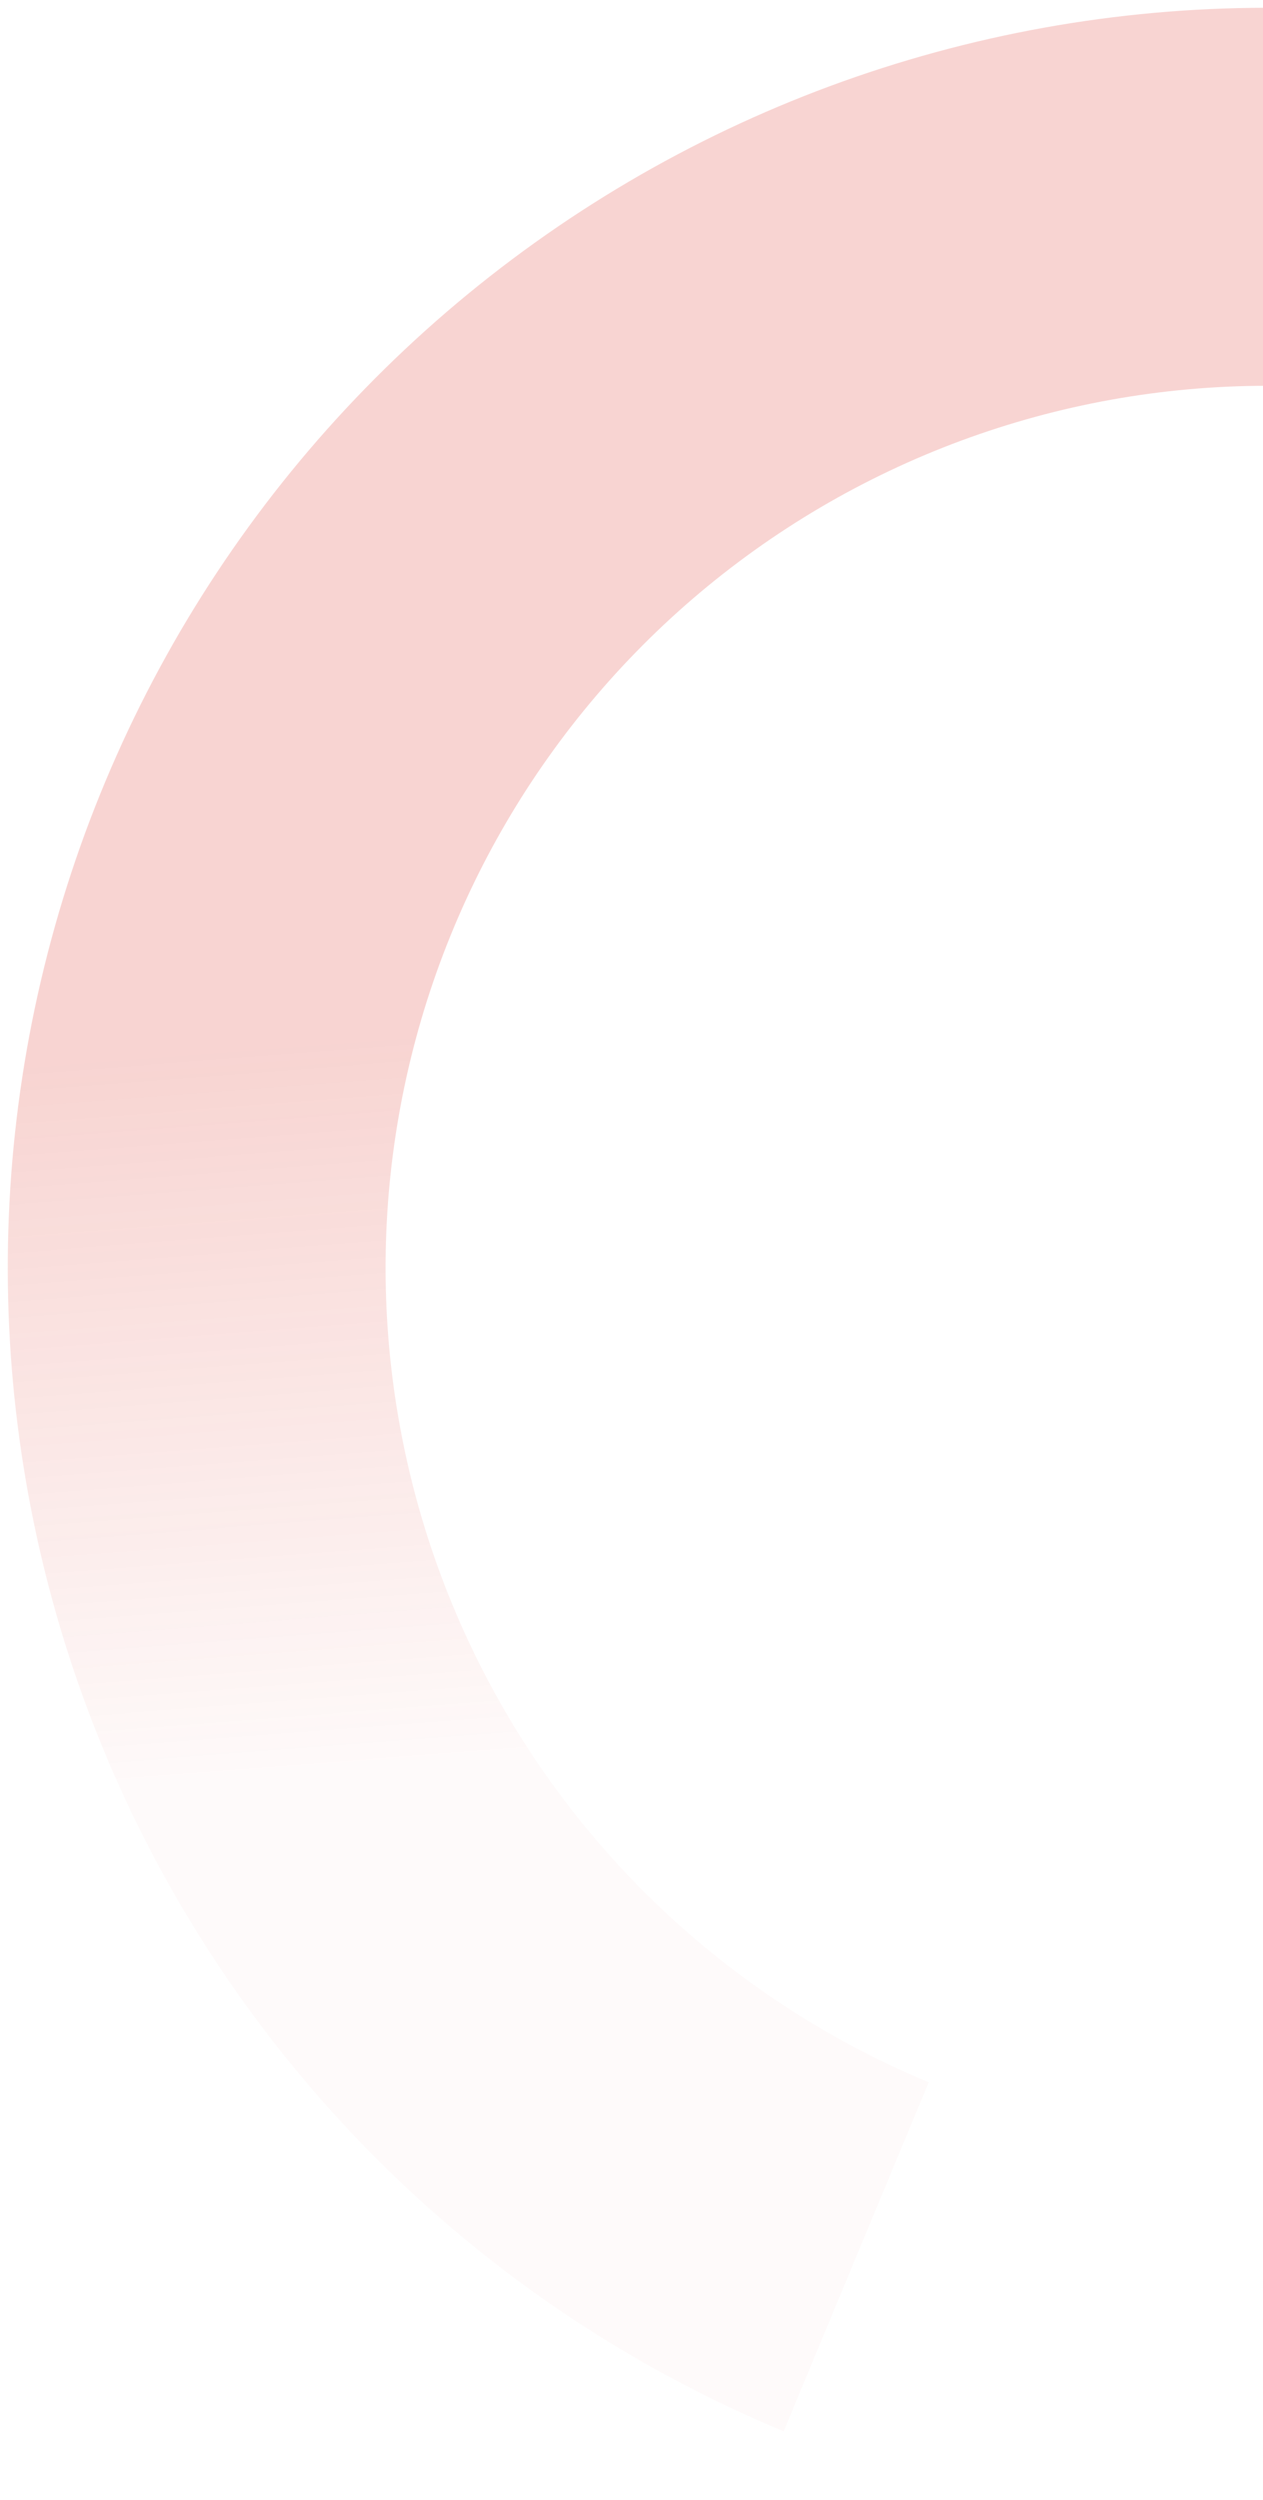 <svg width="140" height="277" viewBox="0 0 140 277" fill="none" xmlns="http://www.w3.org/2000/svg">
<path d="M86.867 269.368C56.082 256.568 30.894 233.173 15.86 203.415C0.826 173.657 -3.061 139.501 4.901 107.126C12.863 74.75 32.148 46.293 59.269 26.902C86.39 7.511 119.555 -1.534 152.765 1.404C185.976 4.342 217.038 19.068 240.334 42.919C263.63 66.769 277.621 98.17 279.776 131.44C281.931 164.71 272.108 197.654 252.084 224.31C232.059 250.967 203.156 269.578 170.603 276.775L161.561 235.882C184.349 230.844 204.581 217.816 218.598 199.156C232.615 180.497 239.491 157.437 237.982 134.147C236.474 110.858 226.68 88.878 210.373 72.182C194.066 55.487 172.322 45.178 149.075 43.122C125.828 41.066 102.612 47.397 83.628 60.971C64.643 74.545 51.143 94.465 45.57 117.127C39.996 139.79 42.718 163.699 53.242 184.53C63.765 205.36 81.397 221.737 102.946 230.697L86.867 269.368Z" fill="url(#paint0_linear_311_2)" fill-opacity="0.2"/>
<defs>
<linearGradient id="paint0_linear_311_2" x1="46.795" y1="-82.001" x2="77" y2="308.34" gradientUnits="userSpaceOnUse">
<stop stop-color="#DA291C"/>
<stop offset="0.501" stop-color="#DA291C"/>
<stop offset="0.708" stop-color="#DA291C" stop-opacity="0.11"/>
</linearGradient>
</defs>
</svg>
